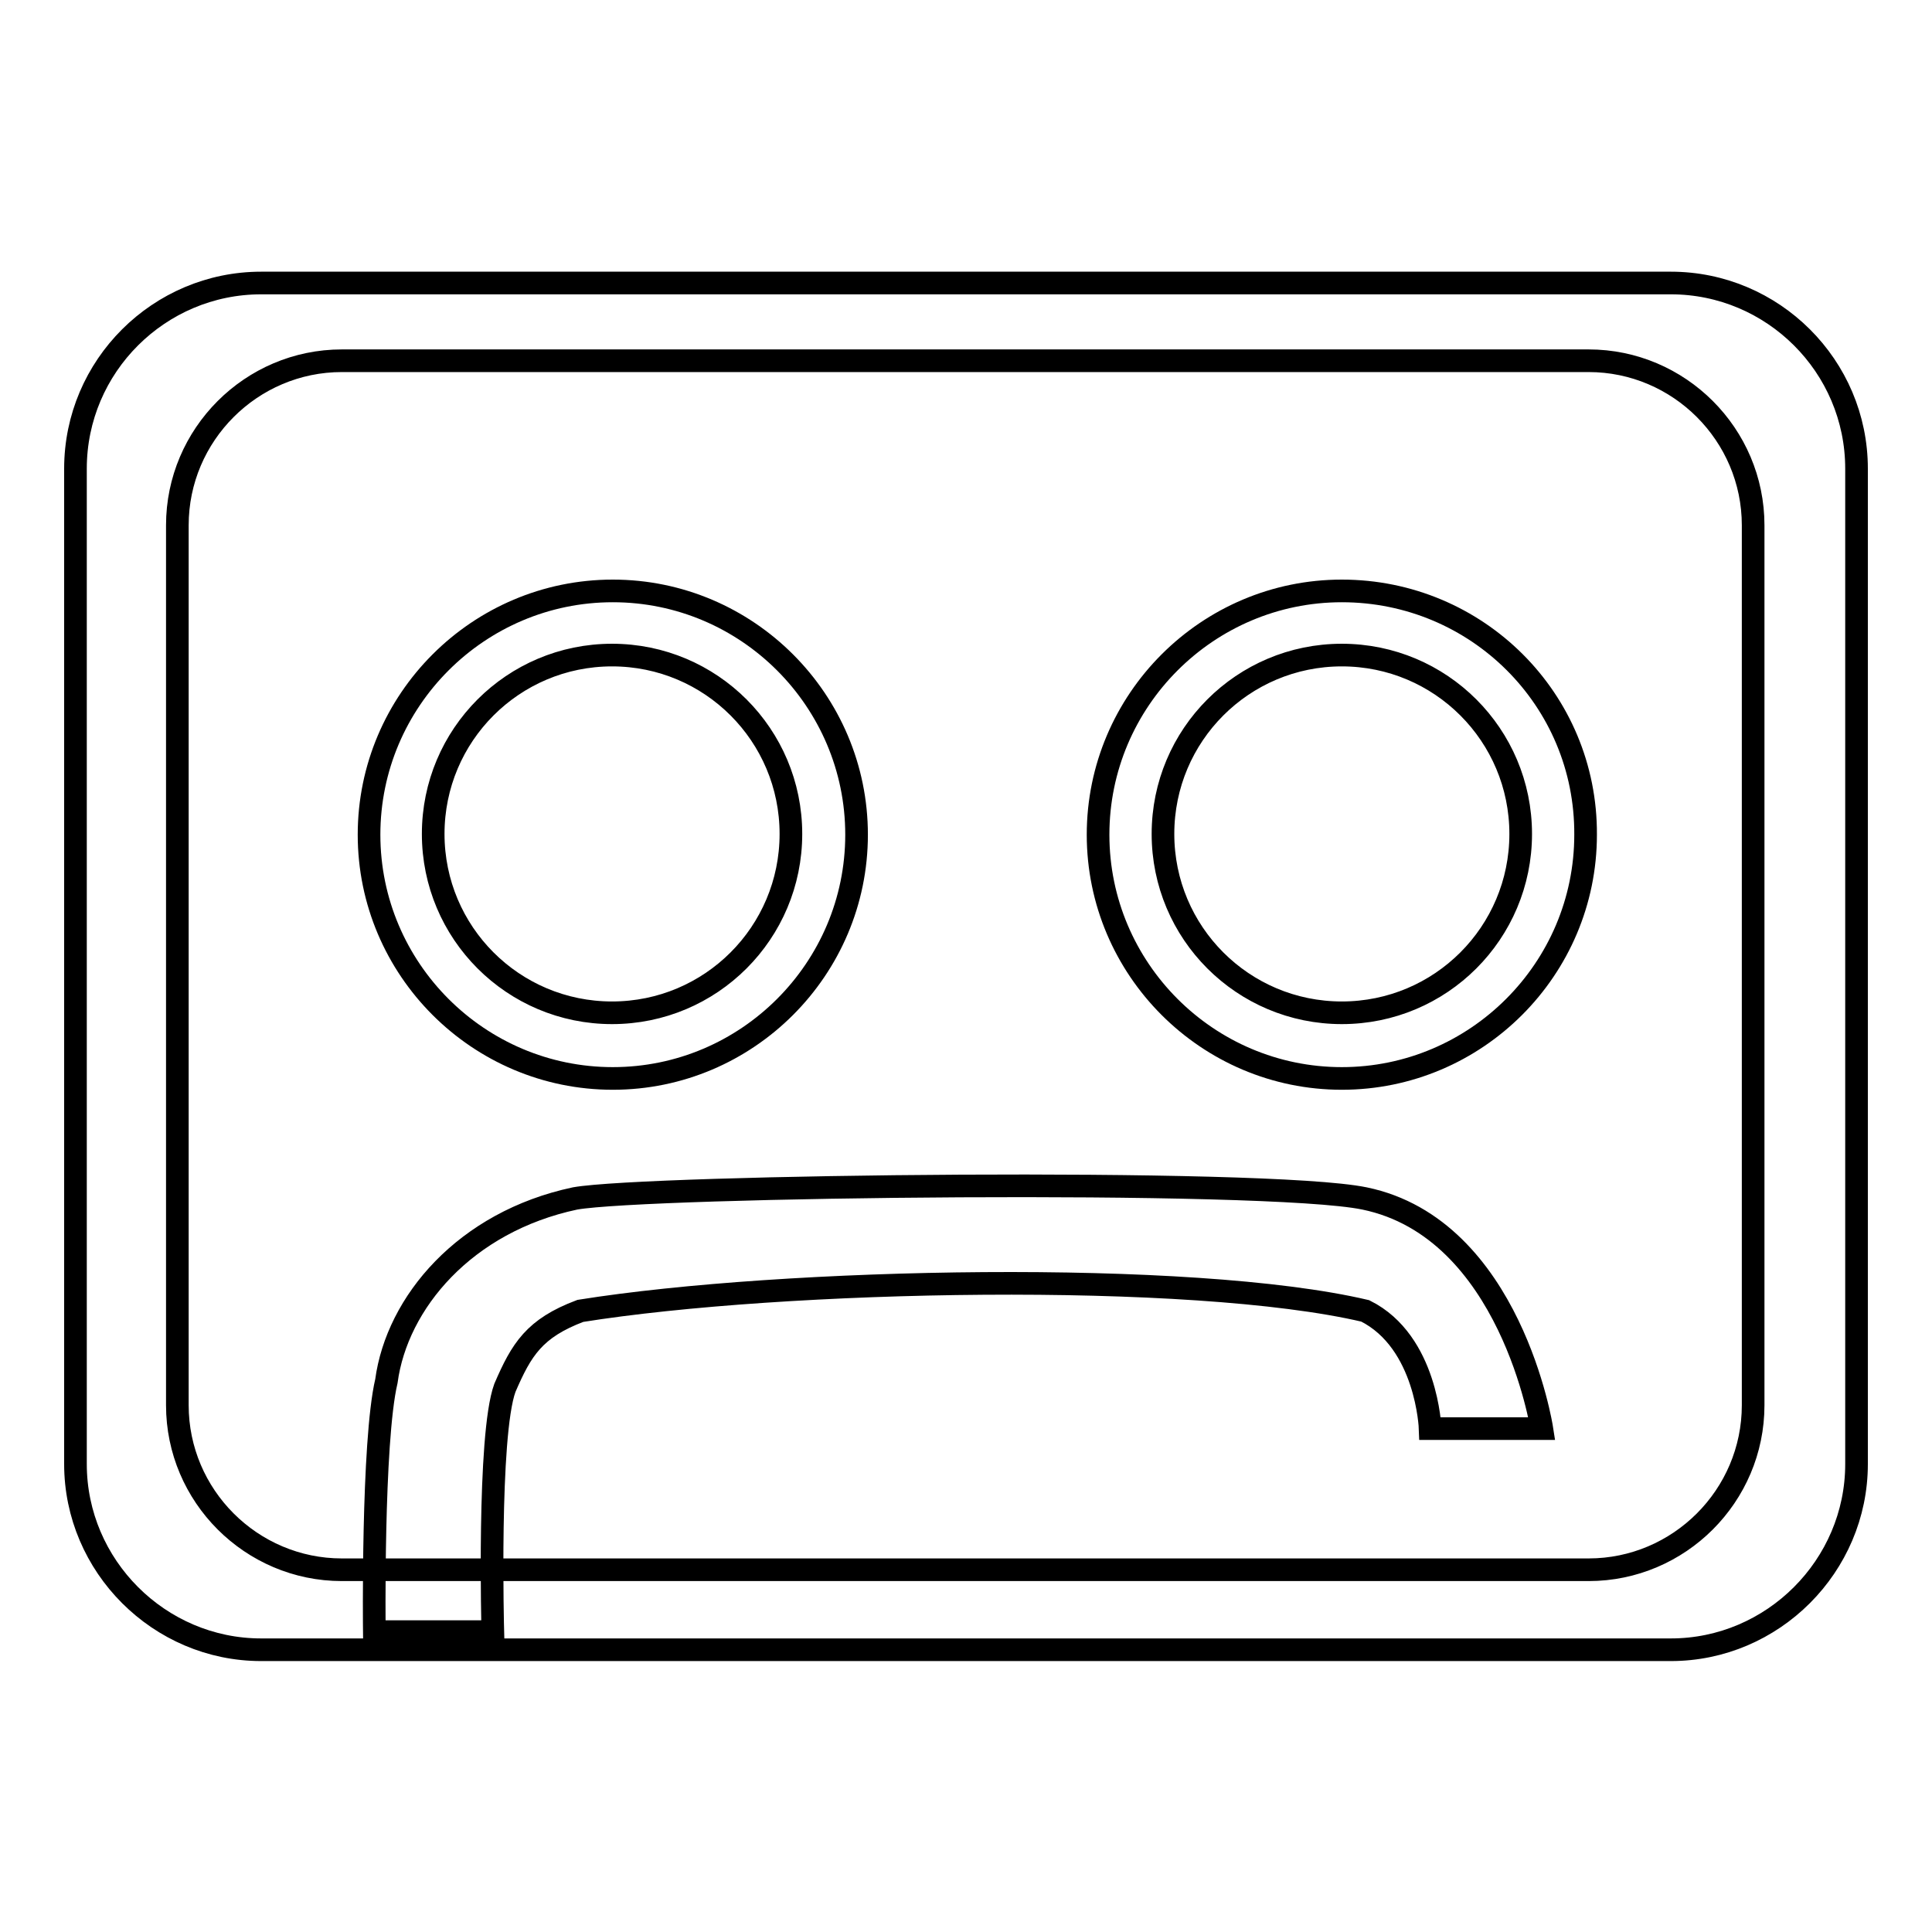 <?xml version="1.0" encoding="utf-8"?>
<!-- Svg Vector Icons : http://www.onlinewebfonts.com/icon -->
<!DOCTYPE svg PUBLIC "-//W3C//DTD SVG 1.1//EN" "http://www.w3.org/Graphics/SVG/1.1/DTD/svg11.dtd">
<svg version="1.1" xmlns="http://www.w3.org/2000/svg" xmlns:xlink="http://www.w3.org/1999/xlink" x="0px" y="0px" viewBox="0 0 256 256" enable-background="new 0 0 256 256" xml:space="preserve">
<g><g><path stroke-width="3" fill-opacity="0" stroke="#000000"  d="M81.2,78.3c-17.8,0-32.3,14.5-32.3,32.3s14.5,32.3,32.3,32.3c17.8,0,32.3-14.5,32.3-32.3S99,78.3,81.2,78.3z M81.1,134.2c-13.1,0-23.7-10.6-23.7-23.7c0-13.1,10.6-23.7,23.7-23.7c13.1,0,23.7,10.6,23.7,23.7C104.8,123.6,94.2,134.2,81.1,134.2z"/><path stroke-width="3" fill-opacity="0" stroke="#000000"  d="M177.8,78.3c-17.8,0-32.3,14.5-32.3,32.3s14.5,32.3,32.3,32.3c17.8,0,32.3-14.5,32.3-32.3C210.2,92.7,195.7,78.3,177.8,78.3z M177.8,134.2c-13.1,0-23.7-10.6-23.7-23.7c0-13.1,10.6-23.7,23.7-23.7c13.1,0,23.7,10.6,23.7,23.7C201.5,123.6,190.9,134.2,177.8,134.2z"/><path stroke-width="3" fill-opacity="0" stroke="#000000"  d="M76.9,173.7c26.9-4.3,81-5.4,104,0c8.2,4.1,8.6,15.6,8.6,15.6h14.8c0,0-4.1-26.5-23.5-30.5c-13.1-2.7-95-1.7-104.6,0c-14.6,3.1-23.6,13.8-25,24.2c-1.9,8.1-1.6,33.2-1.6,33.2h15.7c0,0-0.7-26,1.6-32.3C69.1,178.8,70.8,176,76.9,173.7z"/><path stroke-width="3" fill-opacity="0" stroke="#000000"  d="M221.4,37.5H34.6C21.1,37.5,10,48.5,10,62.1v131.9c0,13.5,11.1,24.6,24.6,24.6h186.8c13.5,0,24.6-11.1,24.6-24.6V62.1C246,48.5,234.9,37.5,221.4,37.5z M232.3,186.2c0,12-9.8,21.8-21.8,21.8H45.3c-12,0-21.8-9.8-21.8-21.8V69.6c0-12,9.8-21.8,21.8-21.8h165.2c12,0,21.8,9.8,21.8,21.8L232.3,186.2L232.3,186.2z"/></g></g>
</svg>